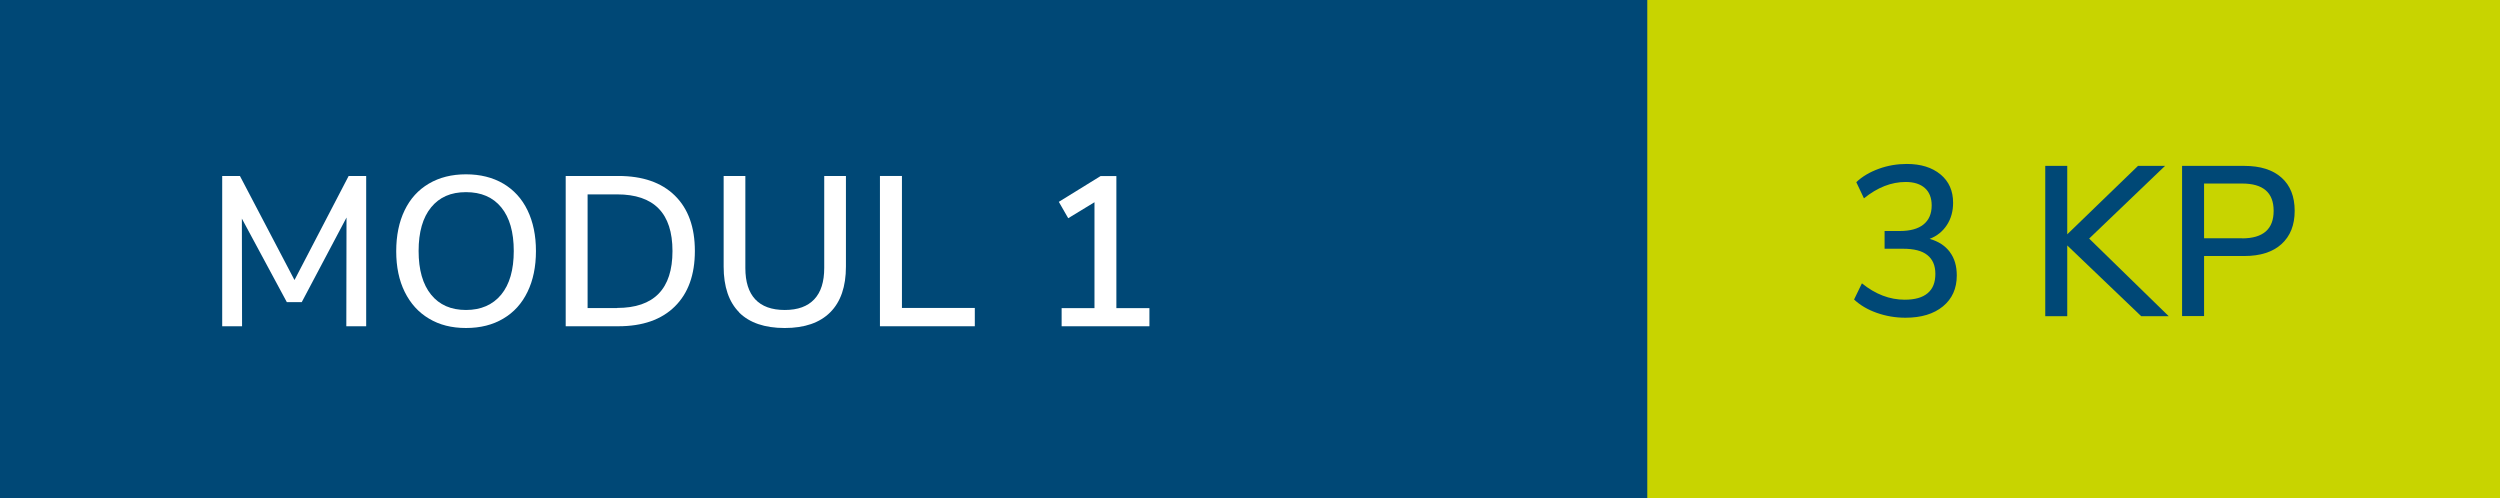 <?xml version="1.0" encoding="UTF-8"?>
<svg xmlns="http://www.w3.org/2000/svg" id="Ebene_2" viewBox="0 0 258 51.41">
  <defs>
    <style>
      .cls-1 {
        fill: #c8d400;
      }

      .cls-2 {
        fill: #004876;
      }

      .cls-3 {
        fill: #fff;
      }
    </style>
  </defs>
  <g id="Ebene_1-2" data-name="Ebene_1">
    <rect class="cls-2" width="258" height="51.41"></rect>
    <g>
      <path class="cls-3" d="M35.99,18.16h1.8v15.51h-2.05l.02-11.22-4.62,8.73h-1.54l-4.64-8.62.02,11.11h-2.05v-15.51h1.83l5.63,10.74,5.59-10.74Z"></path>
      <path class="cls-3" d="M44.27,32.88c-1.08-.64-1.91-1.56-2.5-2.75-.59-1.19-.88-2.59-.88-4.2s.29-3.04.87-4.23c.58-1.2,1.41-2.11,2.5-2.75,1.09-.64,2.36-.96,3.83-.96s2.76.32,3.85.96c1.08.64,1.92,1.55,2.5,2.75.58,1.2.87,2.6.87,4.21s-.29,3.02-.87,4.21c-.58,1.2-1.41,2.12-2.5,2.76-1.09.65-2.37.97-3.85.97s-2.74-.32-3.82-.97ZM51.72,30.41c.87-1.06,1.3-2.56,1.3-4.51s-.43-3.45-1.29-4.5c-.86-1.05-2.07-1.57-3.64-1.57s-2.74.52-3.6,1.57-1.29,2.55-1.29,4.5.43,3.45,1.29,4.51,2.06,1.58,3.6,1.58,2.76-.53,3.63-1.58Z"></path>
      <path class="cls-3" d="M58.38,18.16h5.43c2.51,0,4.45.67,5.83,2.02,1.38,1.35,2.07,3.26,2.07,5.72s-.69,4.37-2.07,5.73c-1.38,1.36-3.32,2.04-5.83,2.04h-5.43v-15.51ZM63.68,31.78c3.81,0,5.72-1.96,5.72-5.87s-1.91-5.85-5.72-5.85h-3.04v11.73h3.04Z"></path>
      <path class="cls-3" d="M76.29,32.24c-1.07-1.07-1.61-2.65-1.61-4.73v-9.35h2.24v9.5c0,1.42.34,2.5,1.02,3.23s1.7,1.1,3.05,1.1,2.35-.37,3.04-1.1,1.03-1.81,1.03-3.23v-9.5h2.24v9.35c0,2.07-.54,3.64-1.62,4.72s-2.64,1.62-4.7,1.62-3.64-.54-4.71-1.61Z"></path>
      <path class="cls-3" d="M90.81,33.67v-15.51h2.27v13.62h7.52v1.89h-9.79Z"></path>
      <path class="cls-3" d="M115.21,31.8h3.41v1.87h-9.06v-1.87h3.39v-10.93l-2.71,1.65-.97-1.69,4.31-2.66h1.63v13.64Z"></path>
    </g>
    <g>
      <rect class="cls-1" x="170" width="88" height="51.41"></rect>
      <g>
        <path class="cls-2" d="M201.23,26.02c.48.64.71,1.44.71,2.41,0,1.35-.48,2.41-1.43,3.19s-2.24,1.17-3.87,1.17c-1.03,0-2.01-.17-2.95-.5s-1.72-.79-2.35-1.38l.81-1.67c1.39,1.13,2.87,1.69,4.42,1.69,1.04,0,1.83-.22,2.36-.67.54-.45.8-1.11.8-1.99s-.28-1.51-.83-1.95-1.38-.65-2.5-.65h-1.91v-1.83h1.56c1.07,0,1.89-.22,2.45-.67.56-.45.85-1.1.85-1.97,0-.78-.24-1.38-.7-1.79-.47-.42-1.13-.63-1.98-.63-1.48,0-2.92.56-4.31,1.69l-.79-1.67c.62-.59,1.39-1.04,2.32-1.38s1.9-.5,2.89-.5c1.45,0,2.61.36,3.48,1.08s1.3,1.69,1.3,2.93c0,.87-.21,1.63-.64,2.29s-1.02,1.14-1.78,1.43c.91.26,1.6.71,2.08,1.35Z"></path>
        <path class="cls-2" d="M223.81,32.63h-2.84l-7.63-7.3v7.3h-2.27v-15.51h2.27v7.06l7.3-7.06h2.79l-7.83,7.5,8.21,8.01Z"></path>
        <path class="cls-2" d="M225.2,17.12h6.42c1.64,0,2.92.4,3.83,1.21s1.36,1.95,1.36,3.43-.46,2.61-1.36,3.43-2.19,1.23-3.83,1.23h-4.16v6.2h-2.27v-15.51ZM231.38,24.6c2.17,0,3.26-.95,3.26-2.84s-1.09-2.82-3.26-2.82h-3.92v5.65h3.92Z"></path>
      </g>
    </g>
  </g>
</svg>

